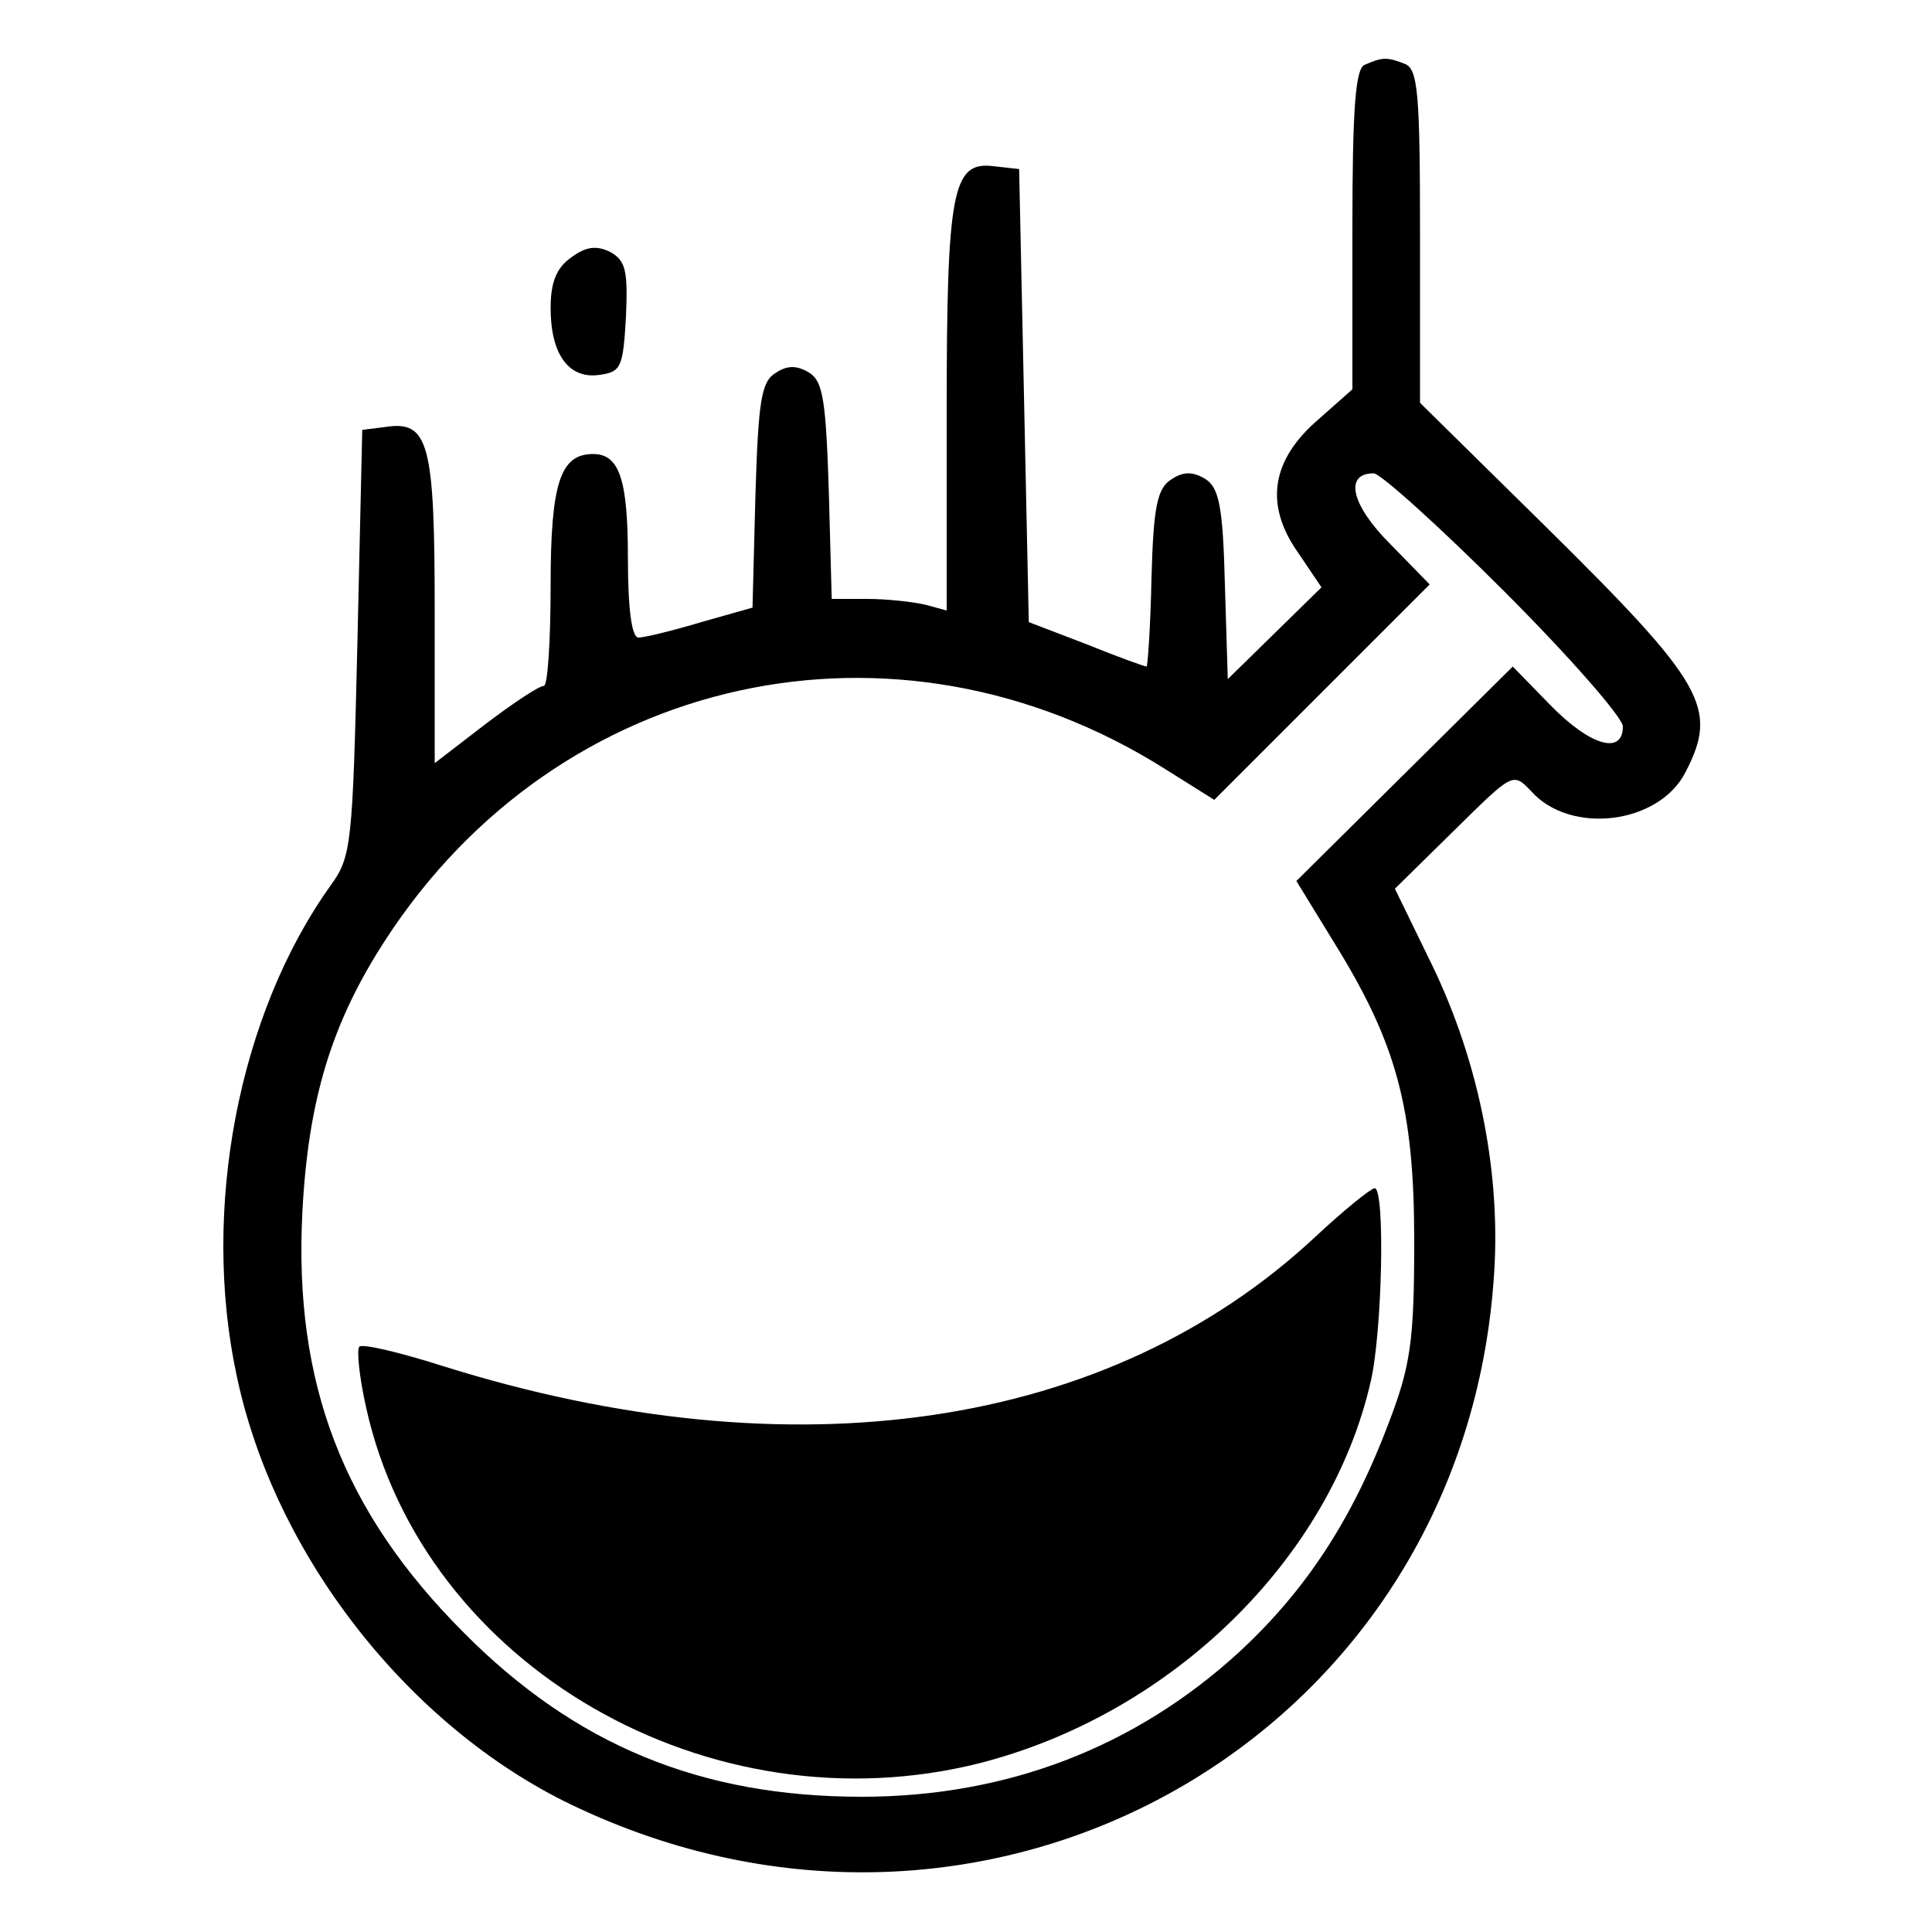 <?xml version="1.0" encoding="UTF-8"?>
<svg xmlns="http://www.w3.org/2000/svg" version="1.0" width="200pt" height="200pt" viewBox="0 0 200 200" preserveAspectRatio="xMidYMid meet">
  <g transform="translate(0,200) scale(0.1,-0.1)" fill="#000000" stroke="none">
    <path d="M1413 1933 c-10 -3 -13 -47 -13 -170 l0 -166 -35 -31 c-49 -42 -56 -88 -22 -137 l25 -37 -49 -48 -48 -47 -3 98 c-2 80 -6 100 -20 109 -13 8 -23 8 -35 0 -15 -9 -19 -28 -21 -103 -1 -50 -4 -91 -5 -91 -2 0 -30 10 -62 23 l-60 23 -5 235 -5 234 -27 3 c-42 5 -48 -25 -48 -255 l0 -205 -22 6 c-13 3 -40 6 -60 6 l-37 0 -3 111 c-3 94 -6 114 -20 123 -13 8 -23 8 -35 0 -15 -9 -18 -29 -21 -127 l-3 -116 -53 -15 c-30 -9 -59 -16 -65 -16 -7 0 -11 29 -11 83 0 81 -9 107 -36 107 -34 0 -44 -30 -44 -136 0 -57 -3 -104 -7 -104 -5 0 -32 -18 -61 -40 l-52 -40 0 158 c0 173 -6 197 -51 190 l-24 -3 -5 -220 c-5 -209 -6 -222 -28 -252 -95 -133 -134 -335 -97 -507 39 -186 178 -363 346 -444 432 -208 919 68 955 540 9 109 -14 227 -64 330 l-38 78 61 60 c61 60 61 61 80 41 41 -46 133 -34 160 20 34 66 20 91 -144 253 l-131 129 0 173 c0 147 -2 173 -16 178 -18 7 -23 7 -41 -1z m144 -545 c68 -68 123 -131 123 -140 0 -30 -34 -20 -75 22 l-39 40 -112 -111 -112 -111 38 -62 c66 -106 84 -173 84 -311 0 -104 -4 -129 -26 -187 -38 -101 -86 -174 -155 -238 -108 -99 -241 -150 -391 -150 -166 0 -296 53 -412 170 -125 125 -176 258 -167 435 6 116 30 196 86 282 179 276 528 353 807 177 l51 -32 112 112 111 111 -41 42 c-40 40 -48 73 -17 73 7 0 68 -55 135 -122z"></path>
    <path d="M1362 720 c-214 -200 -541 -248 -904 -134 -44 14 -82 23 -86 20 -3 -3 0 -32 7 -63 59 -268 356 -439 636 -368 198 51 362 211 404 395 12 52 15 200 4 200 -5 -1 -32 -23 -61 -50z"></path>
    <path d="M592 1734 c-16 -11 -22 -26 -22 -53 0 -48 19 -74 51 -69 22 3 24 8 27 60 2 47 0 58 -16 67 -14 7 -25 6 -40 -5z"></path>
  </g>
</svg>
